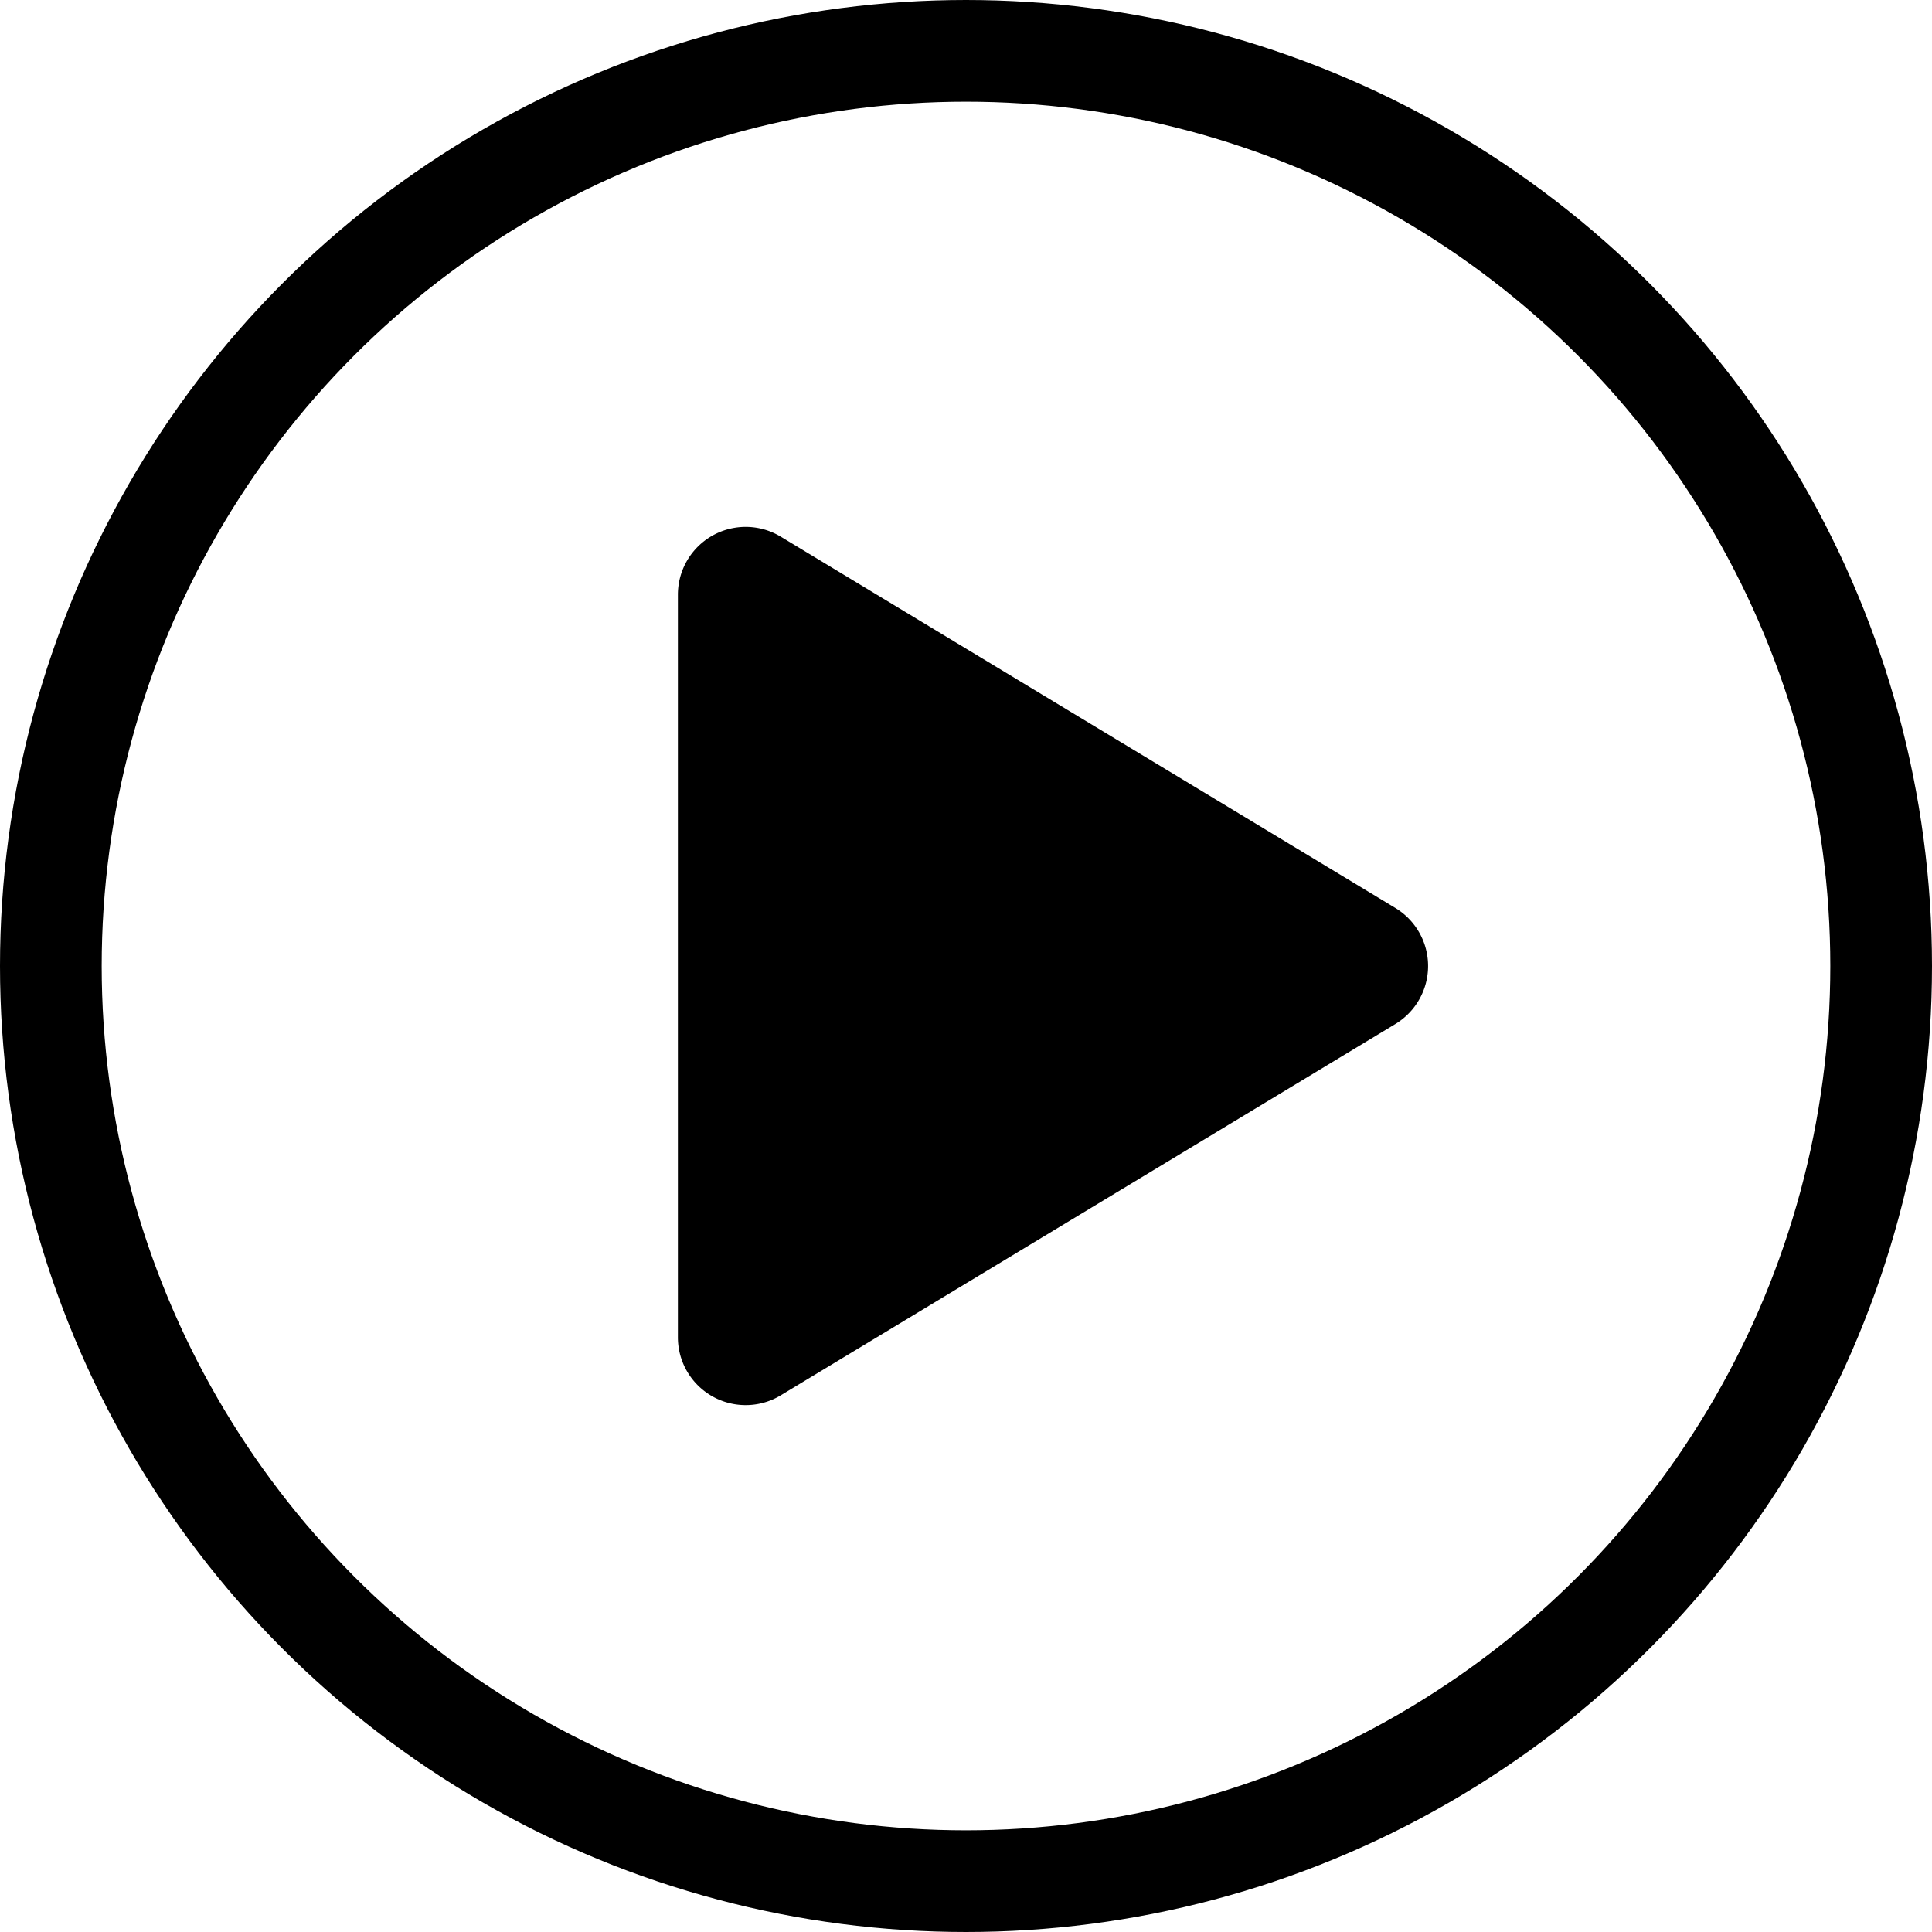 <svg xmlns="http://www.w3.org/2000/svg" width="57" height="57" viewBox="0 0 57 57">
  <g id="Grupo_14" data-name="Grupo 14" transform="translate(-1706 -3854)">
    <g id="Elipse_1" data-name="Elipse 1" transform="translate(1706 3854)" fill="none" stroke="#000" stroke-width="3">
      <circle cx="28.5" cy="28.5" r="28.5" stroke="none"/>
      <circle cx="28.5" cy="28.5" r="27" fill="none"/>
    </g>
    <path id="Polígono_1" data-name="Polígono 1" d="M12.788,2.833a2,2,0,0,1,3.424,0L27.167,20.966A2,2,0,0,1,25.455,24H3.545a2,2,0,0,1-1.712-3.034Z" transform="translate(1750 3868) rotate(90)"/>
  </g>
</svg>
